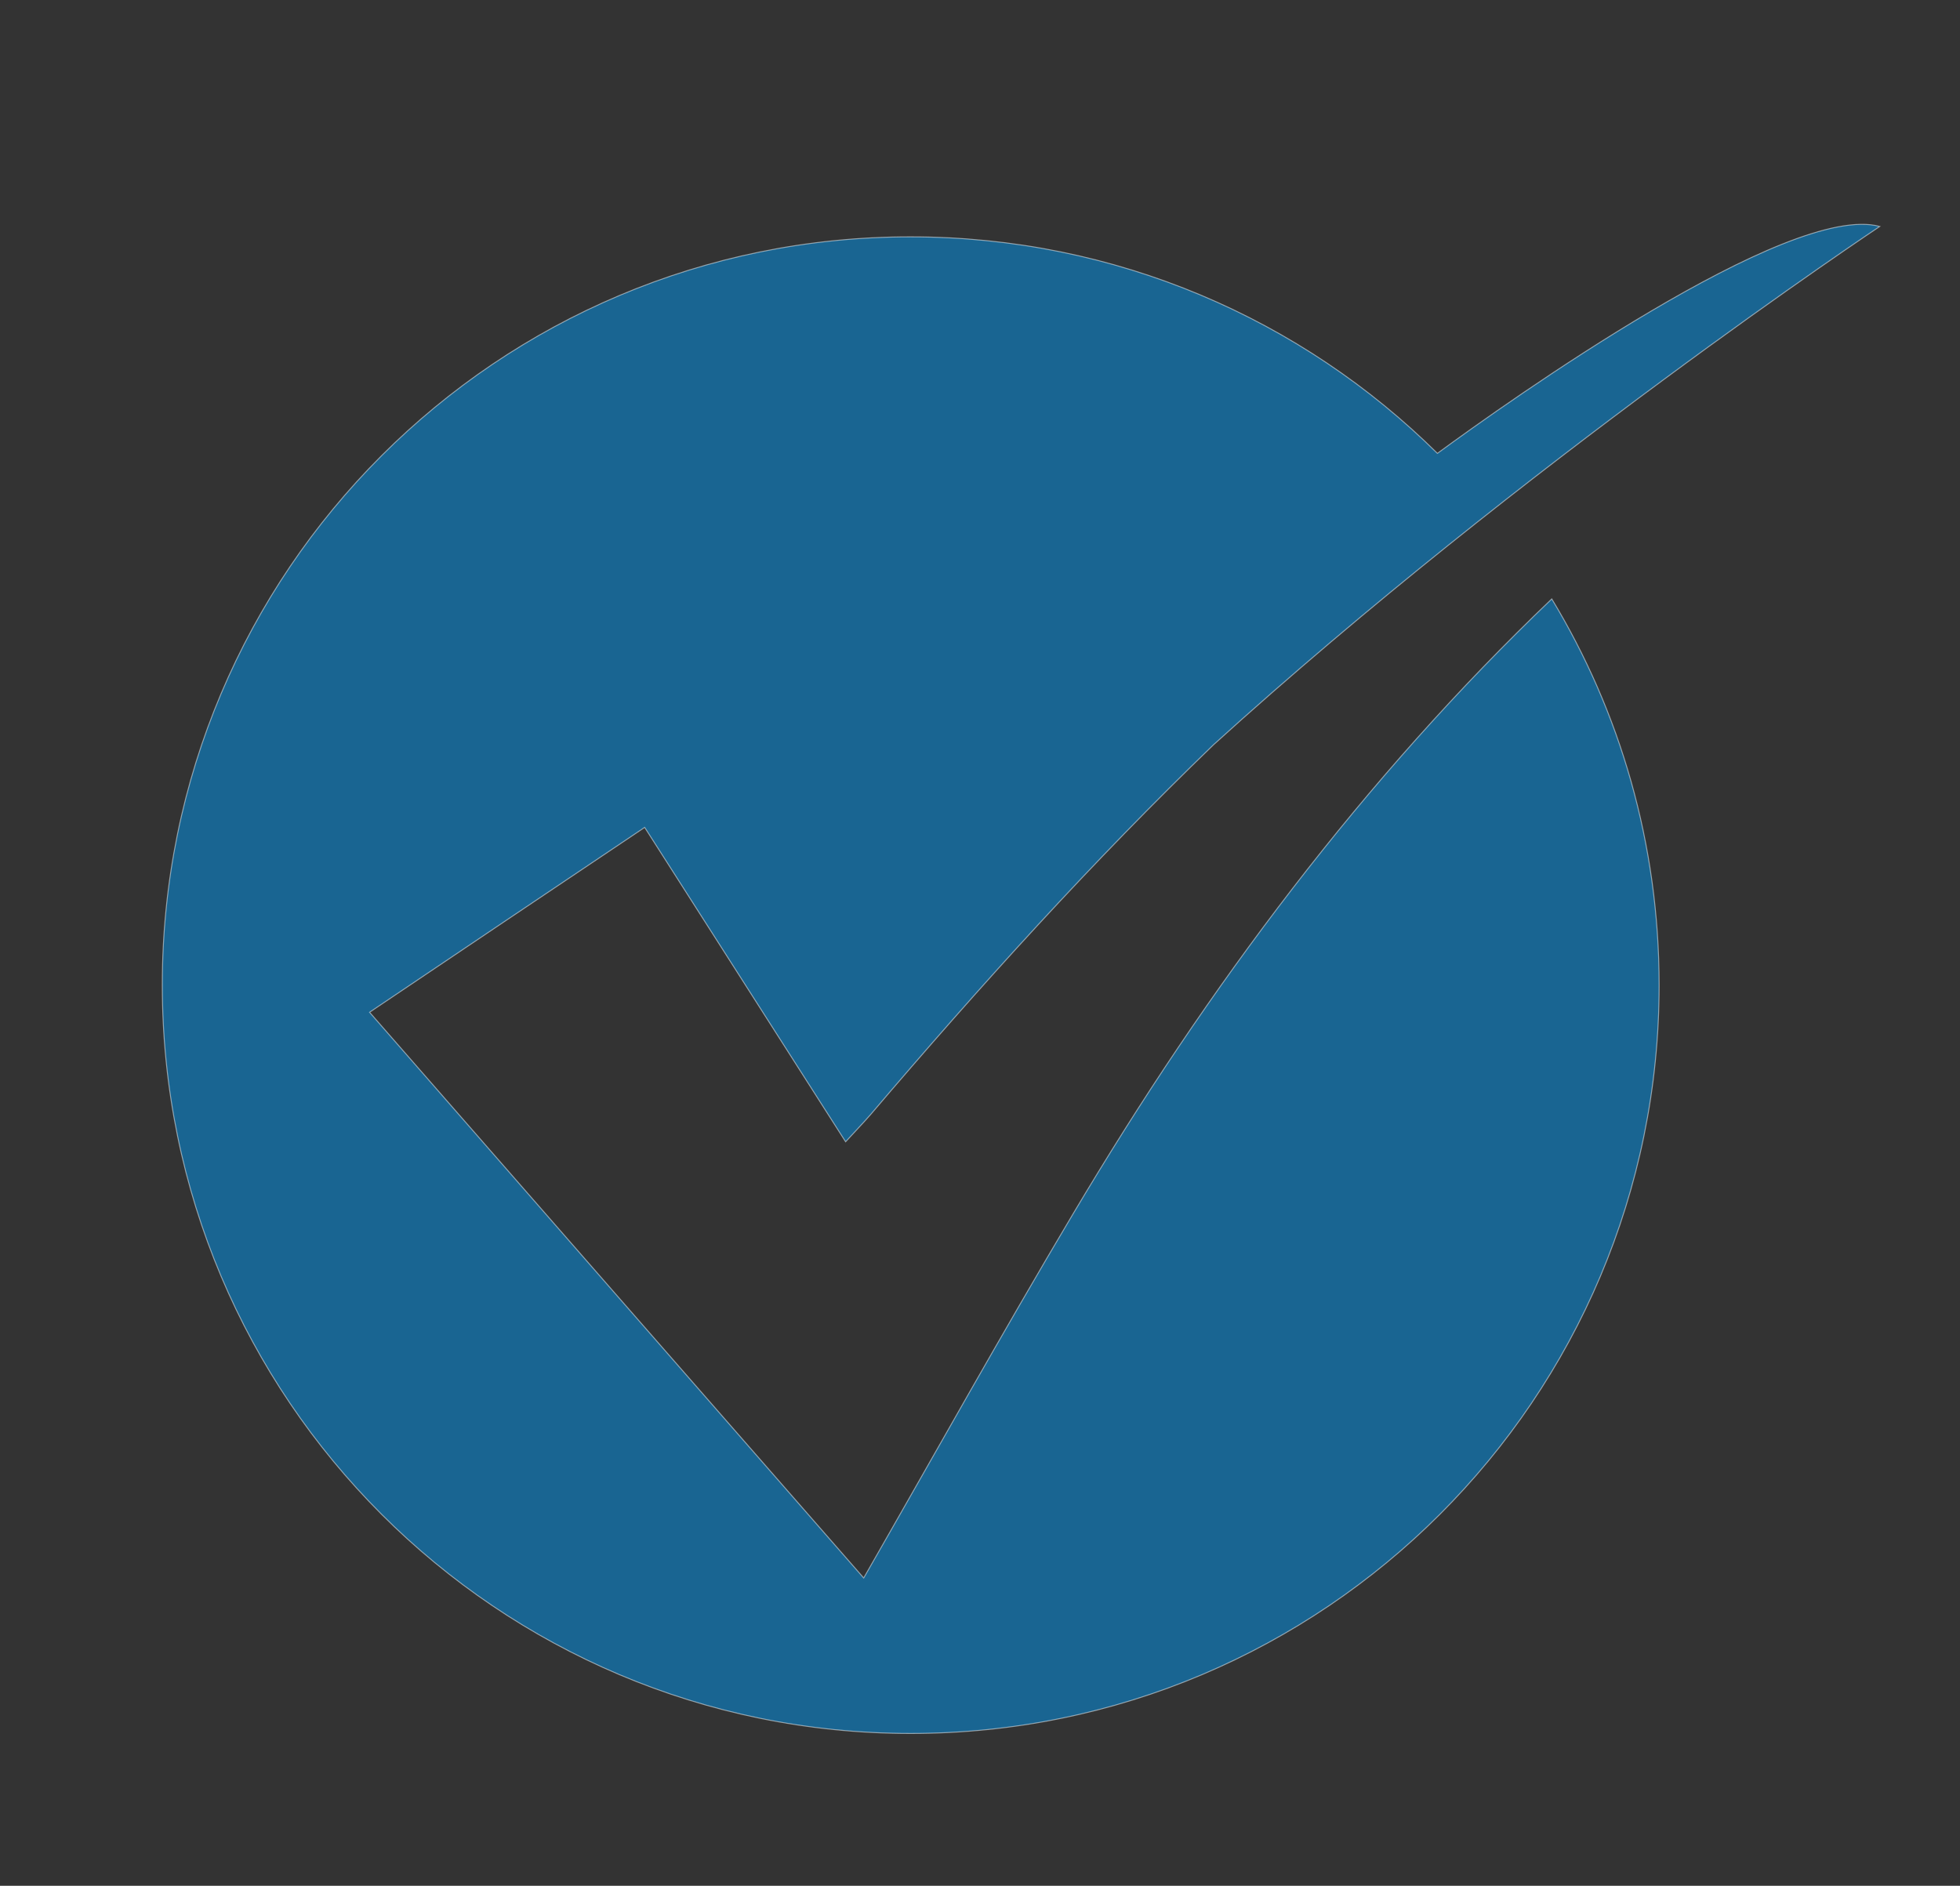 <?xml version="1.0" encoding="utf-8"?>
<!-- Generator: Adobe Illustrator 25.3.1, SVG Export Plug-In . SVG Version: 6.00 Build 0)  -->
<svg version="1.1" id="Layer_1" xmlns="http://www.w3.org/2000/svg" xmlns:xlink="http://www.w3.org/1999/xlink" x="0px" y="0px"
	 viewBox="0 0 867.1 834.4" style="enable-background:new 0 0 867.1 834.4;" xml:space="preserve">
<rect x="0" y="0" width="867.1" height="834.4" fill="#333333" stroke="none"/>
<style type="text/css">
	.st0{opacity:0.5;fill:#0098F2;stroke:#FFFFFF;stroke-width:0.422;stroke-miterlimit:10;enable-background:new    ;}
</style>
<path class="st0" d="M474.6,537.3c-31.4,52.8-61.3,106.5-92.5,160.9c-72.3-82.8-144.7-165.6-218.6-250.3
	c40.9-27.5,80.8-54.4,121.7-81.8c29.5,46.2,58.5,91.5,88.9,139.1c4.3-4.7,7.8-8.3,11.1-12.1c48.3-56.8,98.3-112.1,151.7-163.6
	c136.9-124.2,294.7-229.3,294.7-229.3c-40.1-11-164.2,77.3-195.7,100.4c-59.8-59.2-142.1-95.8-233-95.8
	C220,104.7,71.8,252.9,71.8,435.8S220,767,402.9,767S734,618.7,734,435.9c0-62.5-17.3-121-47.5-170.9
	C603.5,344.2,534.5,436.5,474.6,537.3z"/>
</svg>
